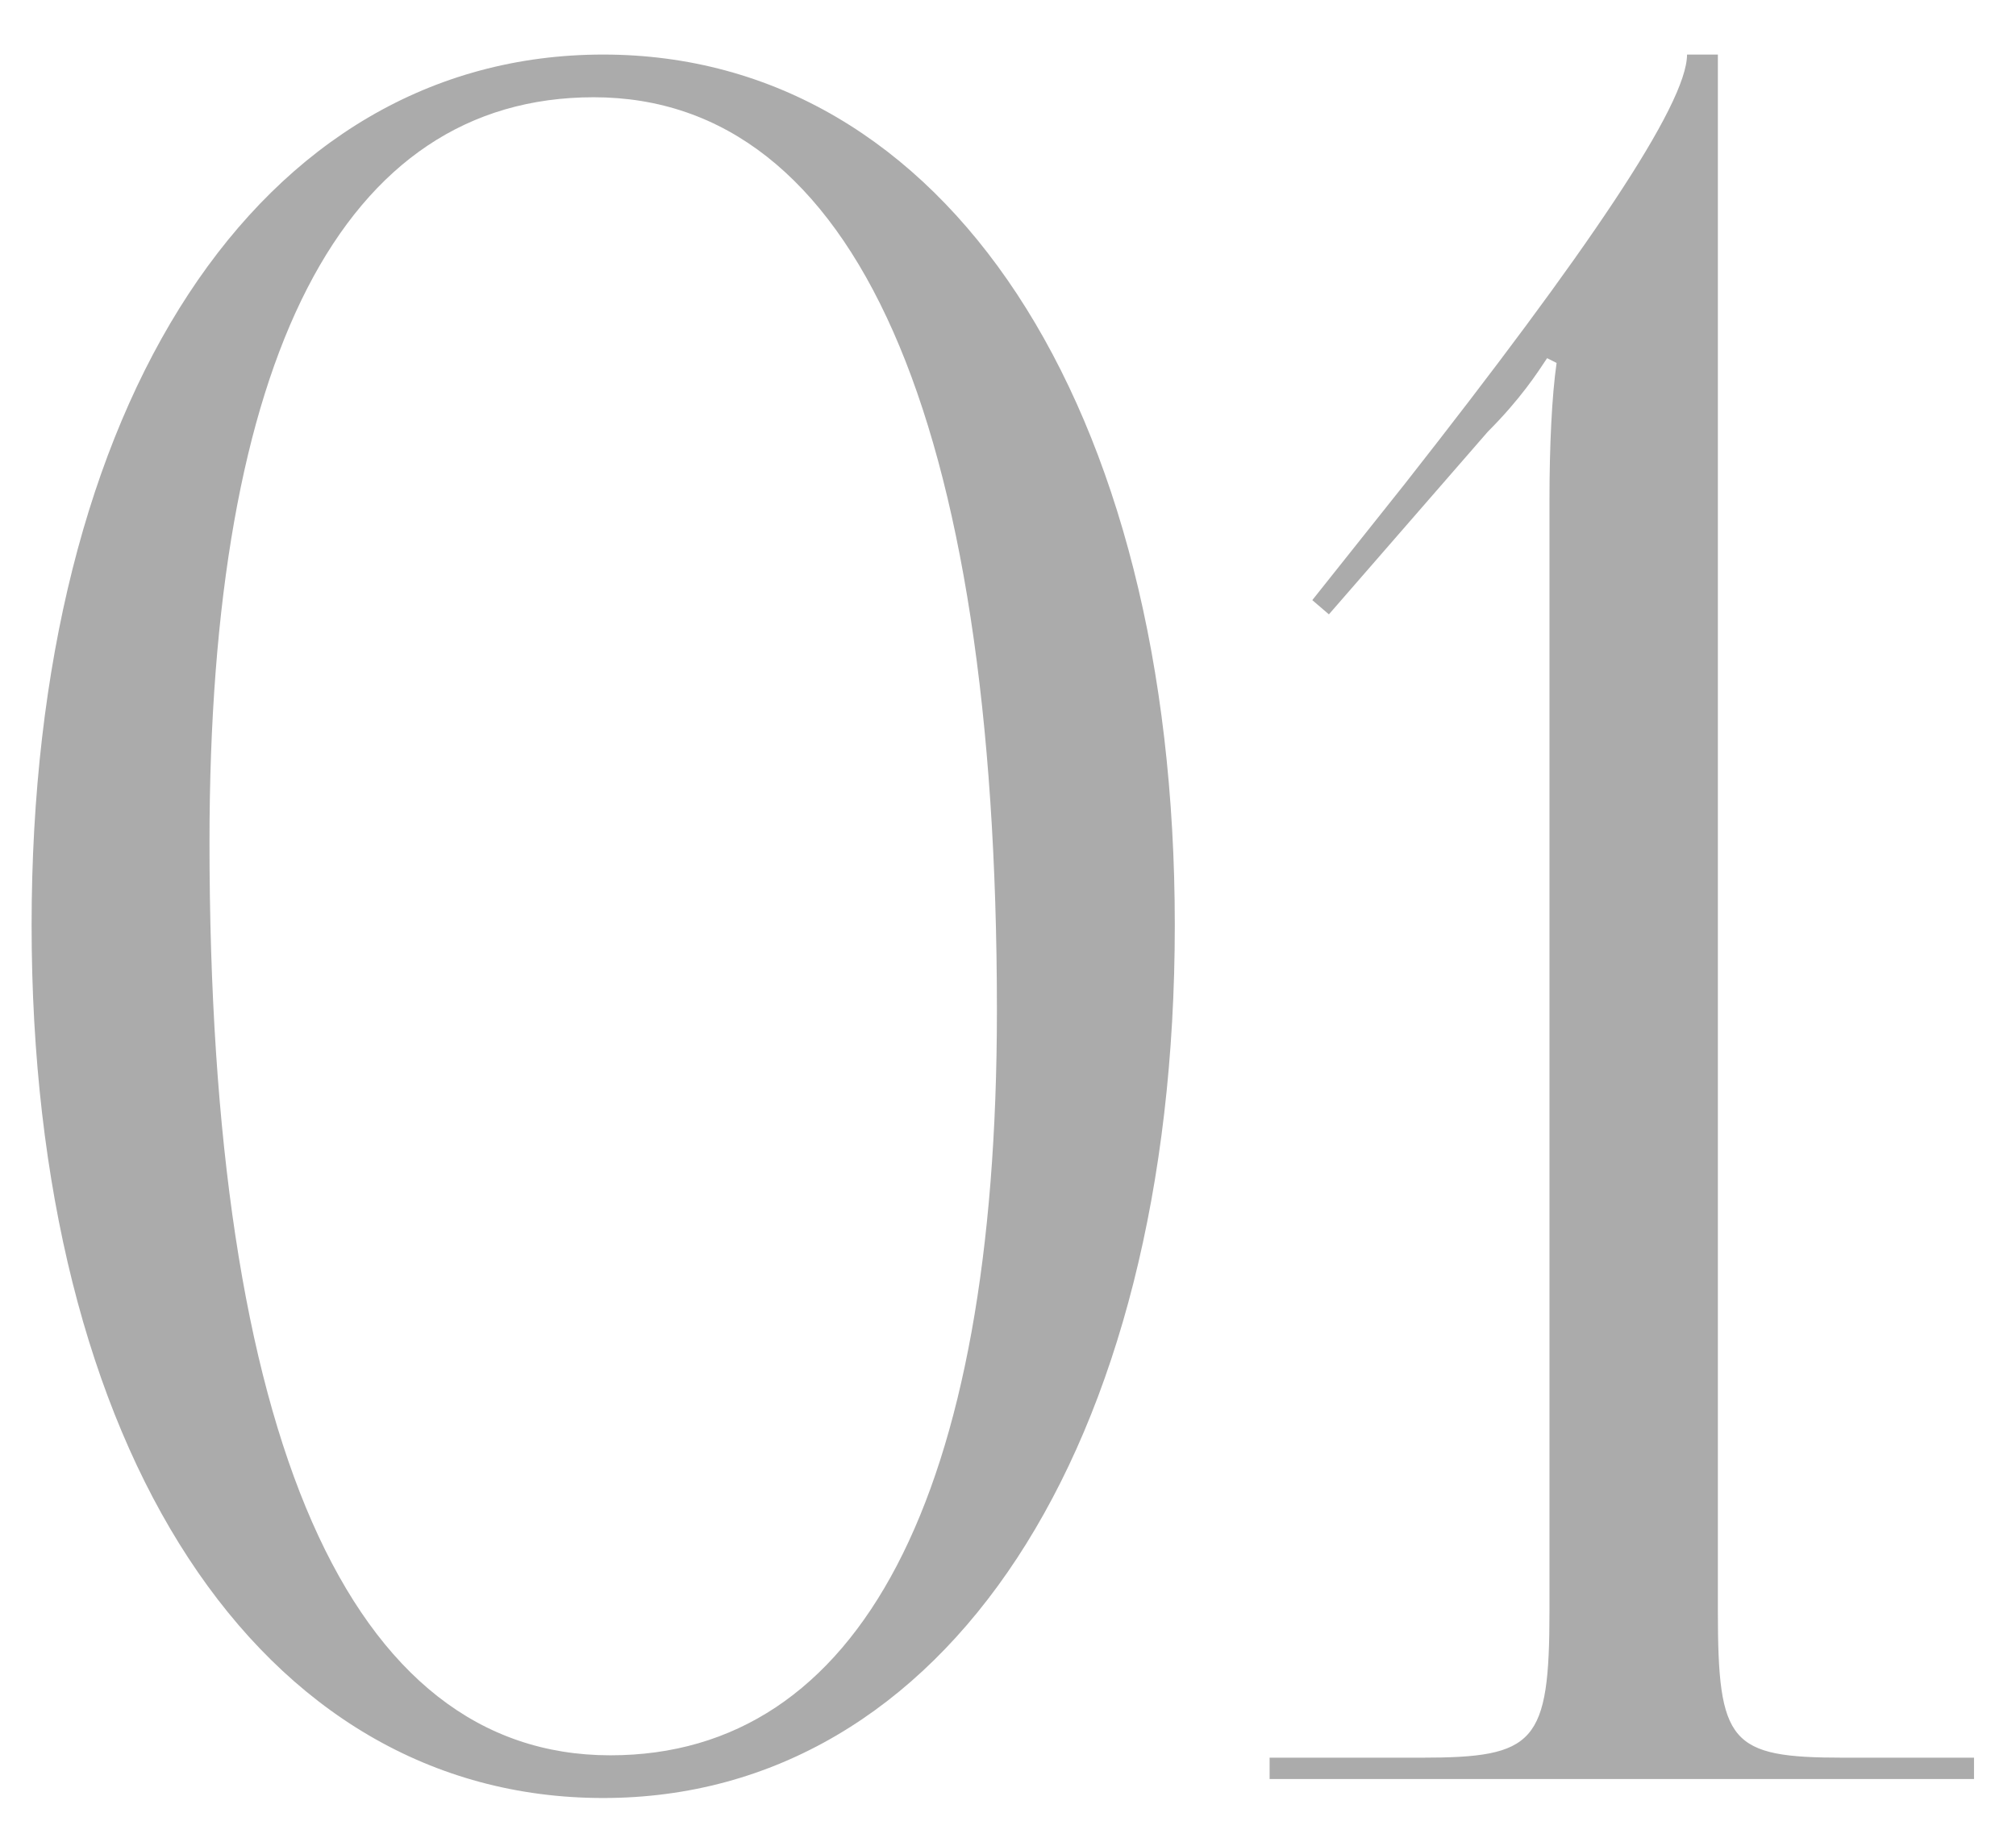 <?xml version="1.0" encoding="UTF-8"?> <svg xmlns="http://www.w3.org/2000/svg" width="34" height="31" viewBox="0 0 34 31" fill="none"> <path d="M10.013 1.64C14.413 1.64 16.813 7.04 16.813 17.04C16.813 25.24 14.493 29.6 10.293 29.6C5.893 29.6 3.533 24.24 3.533 14.2C3.533 6.04 5.773 1.64 10.013 1.64ZM10.173 0.92C4.373 0.92 0.533 6.8 0.533 15.6C0.533 24.44 4.373 30.32 10.173 30.32C15.933 30.32 19.813 24.44 19.813 15.6C19.813 6.8 15.933 0.92 10.173 0.92ZM33.292 30V29.64H31.092C29.172 29.64 28.972 29.4 28.972 27.16V0.92H28.452C28.452 1.76 26.772 4.24 23.692 8.16L22.132 10.12L22.412 10.36L25.092 7.28C25.652 6.72 25.932 6.28 26.092 6.04L26.252 6.12C26.172 6.68 26.132 7.52 26.132 8.44V27.16C26.132 29.4 25.892 29.64 23.972 29.64H21.412V30H33.292Z" fill="#ABABAB"></path> </svg> 